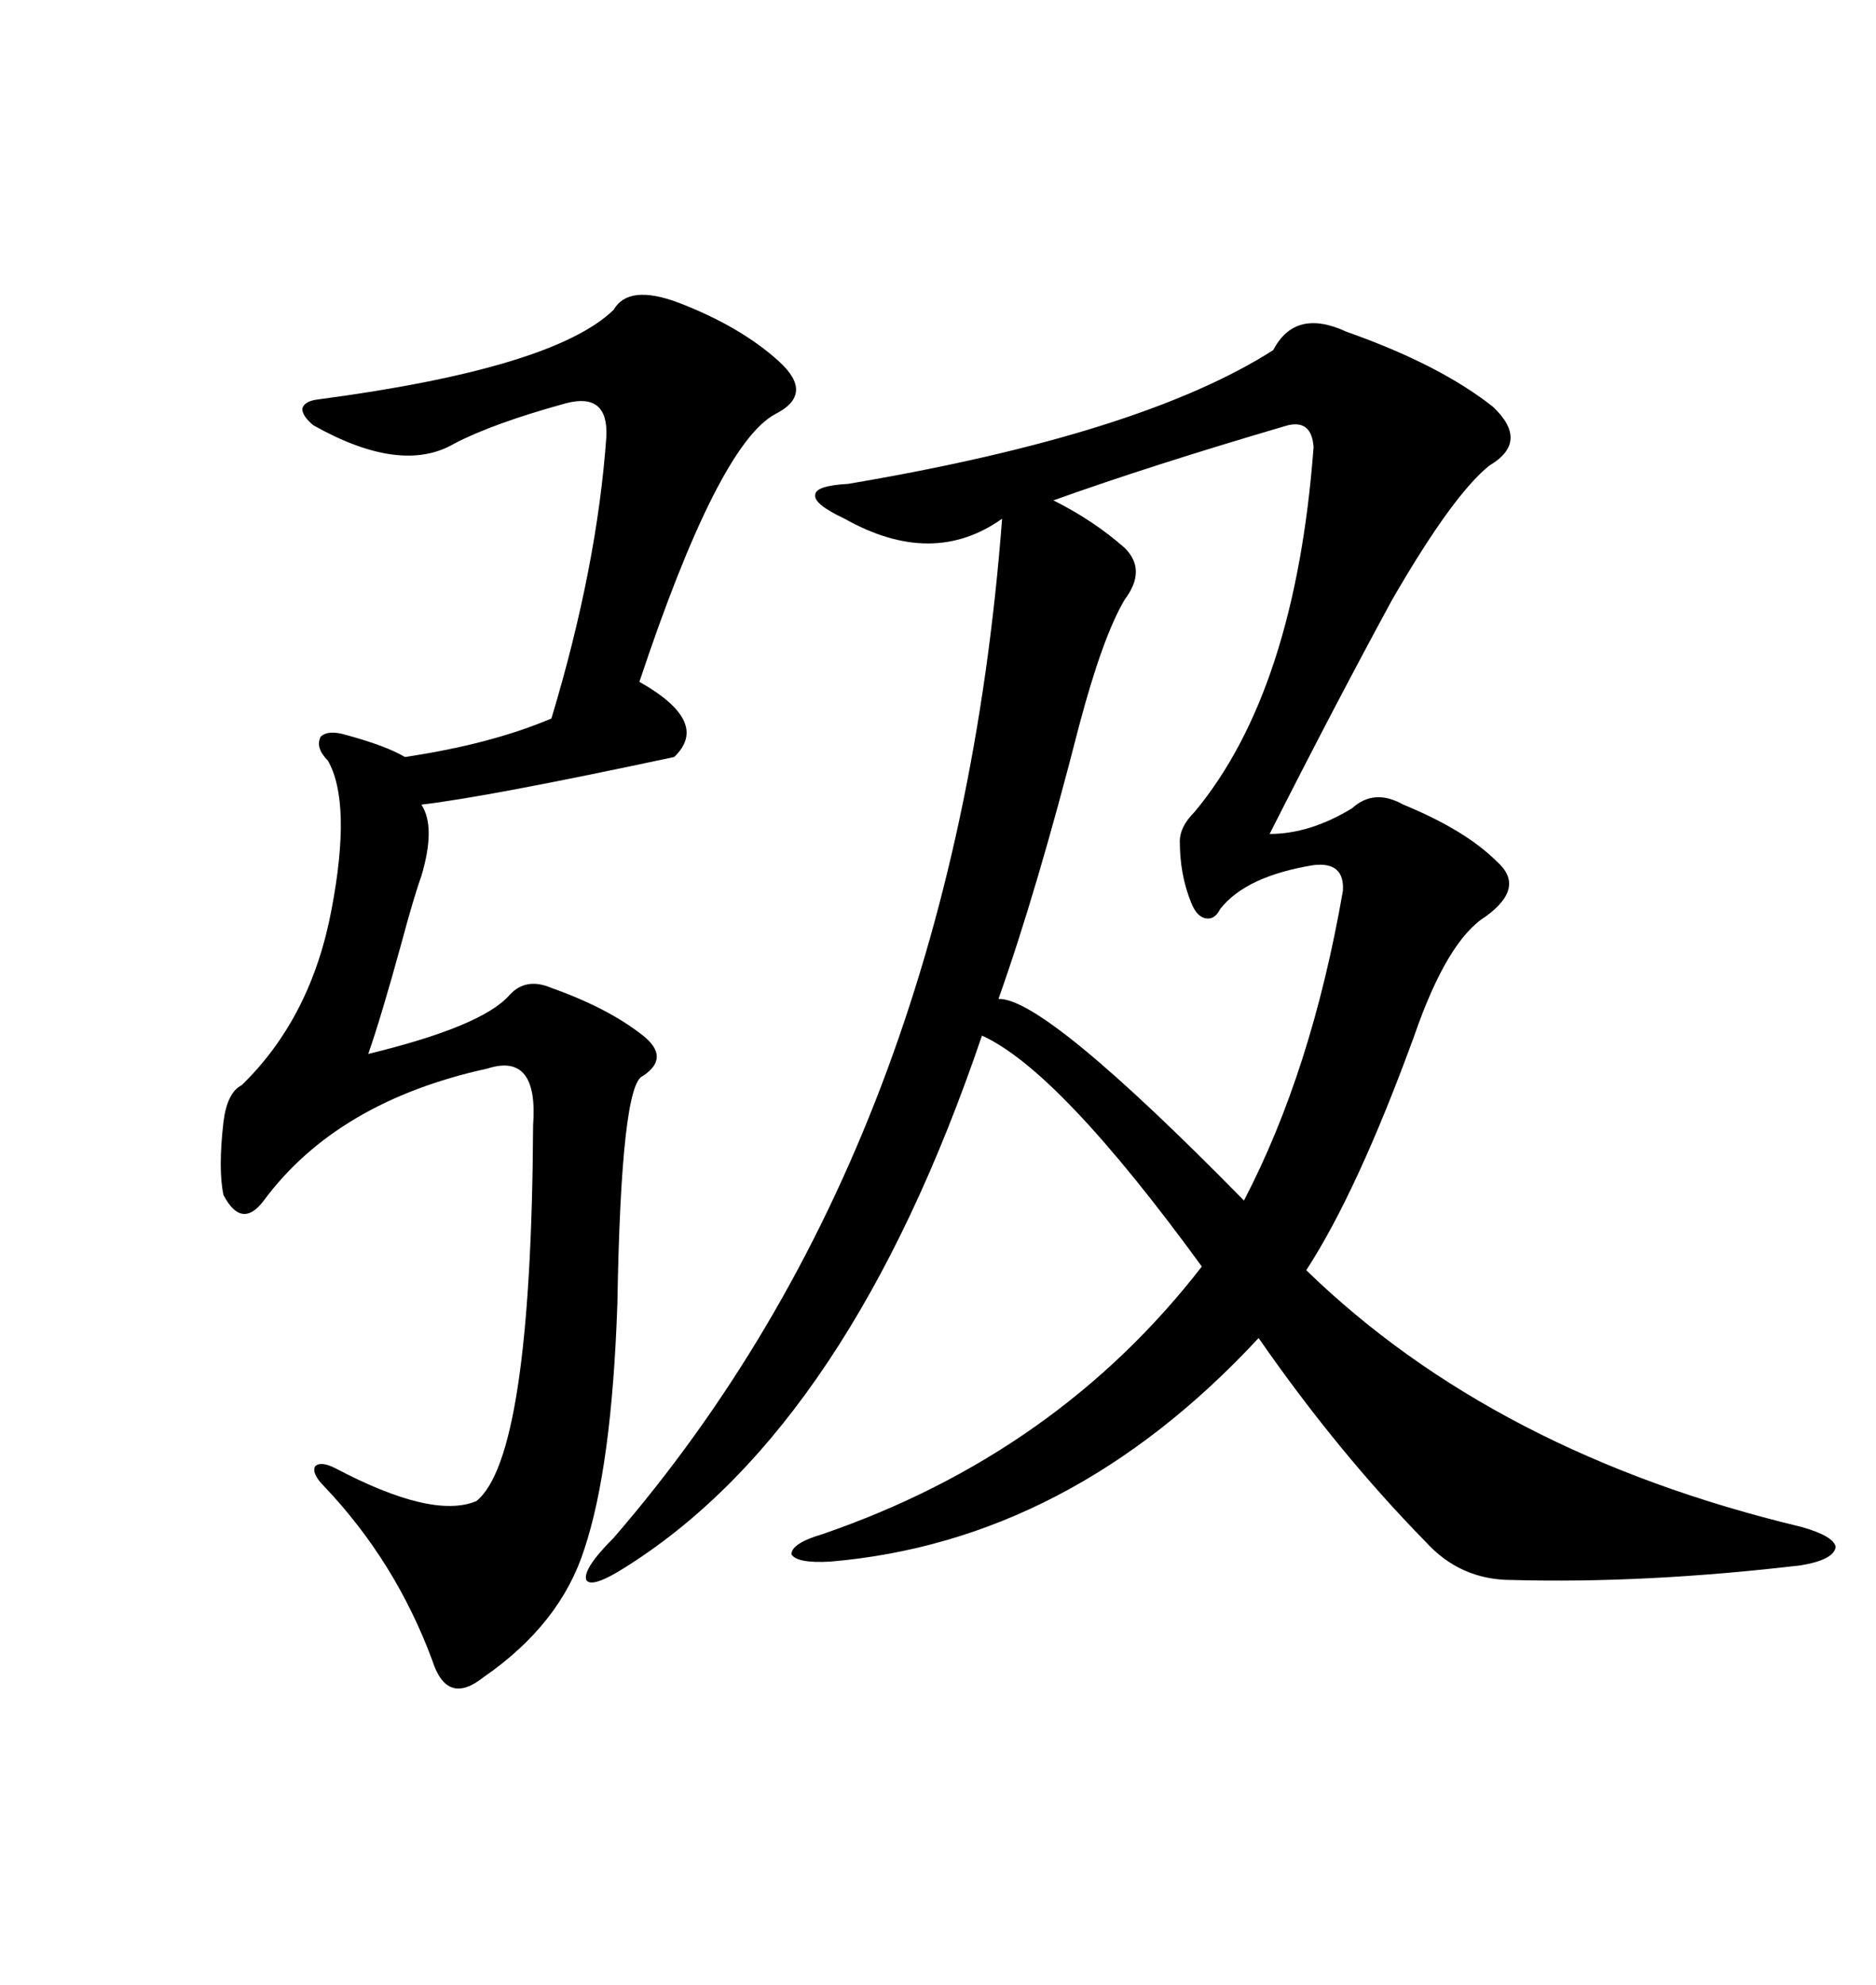 <svg xmlns="http://www.w3.org/2000/svg" xmlns:xlink="http://www.w3.org/1999/xlink" width="300" height="317.285"><path d="M203.61 55.96L203.61 55.96Q207.13 49.22 215.33 53.03L215.33 53.03Q230.27 58.30 238.77 65.04L238.77 65.04Q244.63 70.61 238.18 74.41L238.18 74.41Q232.32 79.10 222.66 95.80L222.66 95.80Q213.57 112.50 203.03 133.30L203.03 133.30Q209.47 133.30 216.21 129.20L216.21 129.20Q219.73 125.98 224.41 128.61L224.41 128.61Q234.38 132.71 239.36 137.70L239.36 137.70Q244.04 141.80 237.60 146.48L237.60 146.48Q231.45 150.29 226.17 165.53L226.17 165.53Q217.09 190.43 208.89 203.03L208.89 203.03Q239.06 232.32 287.99 244.04L287.99 244.04Q293.26 245.51 293.55 247.27L293.55 247.27Q293.26 249.32 287.99 250.20L287.99 250.20Q263.09 253.13 241.70 252.54L241.70 252.54Q233.50 252.54 227.93 246.39L227.93 246.39Q213.87 232.03 201.27 213.87L201.27 213.87Q171.09 246.39 132.71 249.61L132.71 249.61Q127.44 249.90 126.56 248.44L126.56 248.44Q126.56 246.68 131.54 245.21L131.54 245.21Q169.04 232.32 192.19 202.44L192.19 202.44Q169.34 171.09 157.03 165.53L157.03 165.53Q135.94 227.64 100.49 250.20L100.49 250.20Q94.63 254.00 93.75 252.54L93.75 252.54Q93.16 250.78 98.14 245.80L98.14 245.80Q152.64 182.81 160.25 82.91L160.25 82.91Q149.12 90.82 135.06 82.91L135.06 82.91Q130.08 80.57 130.37 79.10L130.37 79.10Q130.37 77.64 135.64 77.34L135.64 77.34Q182.52 69.43 203.61 55.96ZM108.40 48.34L108.40 48.34Q118.36 52.15 124.51 57.71L124.51 57.71Q130.37 62.99 123.93 66.21L123.93 66.21Q114.84 71.19 102.25 108.98L102.25 108.98Q113.67 115.43 107.81 121.00L107.81 121.00Q77.64 127.44 67.38 128.61L67.38 128.61Q69.73 132.13 67.38 140.04L67.38 140.04Q66.21 143.26 64.16 150.88L64.16 150.88Q60.94 162.60 58.89 168.46L58.89 168.46Q77.05 164.06 81.45 159.08L81.45 159.08Q84.08 156.15 88.18 157.91L88.18 157.91Q97.27 161.13 102.83 165.53L102.83 165.53Q107.23 169.04 102.83 171.97L102.83 171.97Q99.32 173.14 98.73 208.30L98.73 208.30Q97.85 234.38 93.46 247.56L93.46 247.56Q89.65 259.57 77.34 268.07L77.34 268.07Q71.48 272.75 69.14 265.43L69.14 265.43Q63.28 249.61 51.86 237.60L51.86 237.60Q49.80 235.55 50.39 234.38L50.39 234.38Q51.27 233.50 53.61 234.67L53.61 234.67Q69.14 242.87 76.17 239.94L76.17 239.94Q84.96 232.91 85.25 179.88L85.25 179.88Q86.13 168.16 77.93 170.80L77.93 170.80Q53.91 176.07 42.19 191.89L42.19 191.89Q38.67 196.58 35.74 191.02L35.74 191.02Q34.86 186.91 35.74 179.30L35.74 179.30Q36.33 174.61 38.67 173.44L38.67 173.44Q49.80 162.60 53.03 145.31L53.03 145.31Q56.25 128.32 52.44 121.58L52.44 121.58Q50.39 119.53 51.27 117.77L51.27 117.77Q52.44 116.60 55.37 117.48L55.37 117.48Q61.82 119.24 64.75 121.00L64.75 121.00Q78.52 118.95 88.18 114.84L88.18 114.84Q95.51 90.53 96.97 69.73L96.97 69.73Q97.27 62.70 90.53 64.45L90.53 64.45Q78.81 67.68 72.66 70.90L72.66 70.90Q64.16 75.88 50.10 67.97L50.10 67.97Q48.34 66.50 48.34 65.33L48.34 65.33Q48.63 64.16 50.68 63.87L50.68 63.87Q88.48 58.89 98.14 49.51L98.14 49.51Q100.49 45.41 108.40 48.34ZM205.96 67.97L205.96 67.97Q183.98 74.41 168.46 79.98L168.46 79.98Q174.90 83.20 179.88 87.60L179.88 87.60Q183.40 91.11 179.88 95.80L179.88 95.80Q176.37 101.66 172.56 116.02L172.56 116.02Q165.82 142.38 159.67 159.67L159.67 159.67Q166.99 159.38 198.93 191.89L198.93 191.89Q209.77 171.09 214.75 142.38L214.75 142.38Q215.04 137.70 210.06 138.28L210.06 138.28Q199.22 140.04 195.12 145.31L195.12 145.31Q194.24 147.07 192.77 146.78L192.77 146.78Q191.31 146.48 190.43 144.14L190.43 144.14Q188.67 139.75 188.67 134.47L188.67 134.47Q188.67 132.13 191.02 129.79L191.02 129.79Q207.13 110.45 210.06 71.48L210.06 71.48Q209.77 67.09 205.96 67.97Z"/></svg>